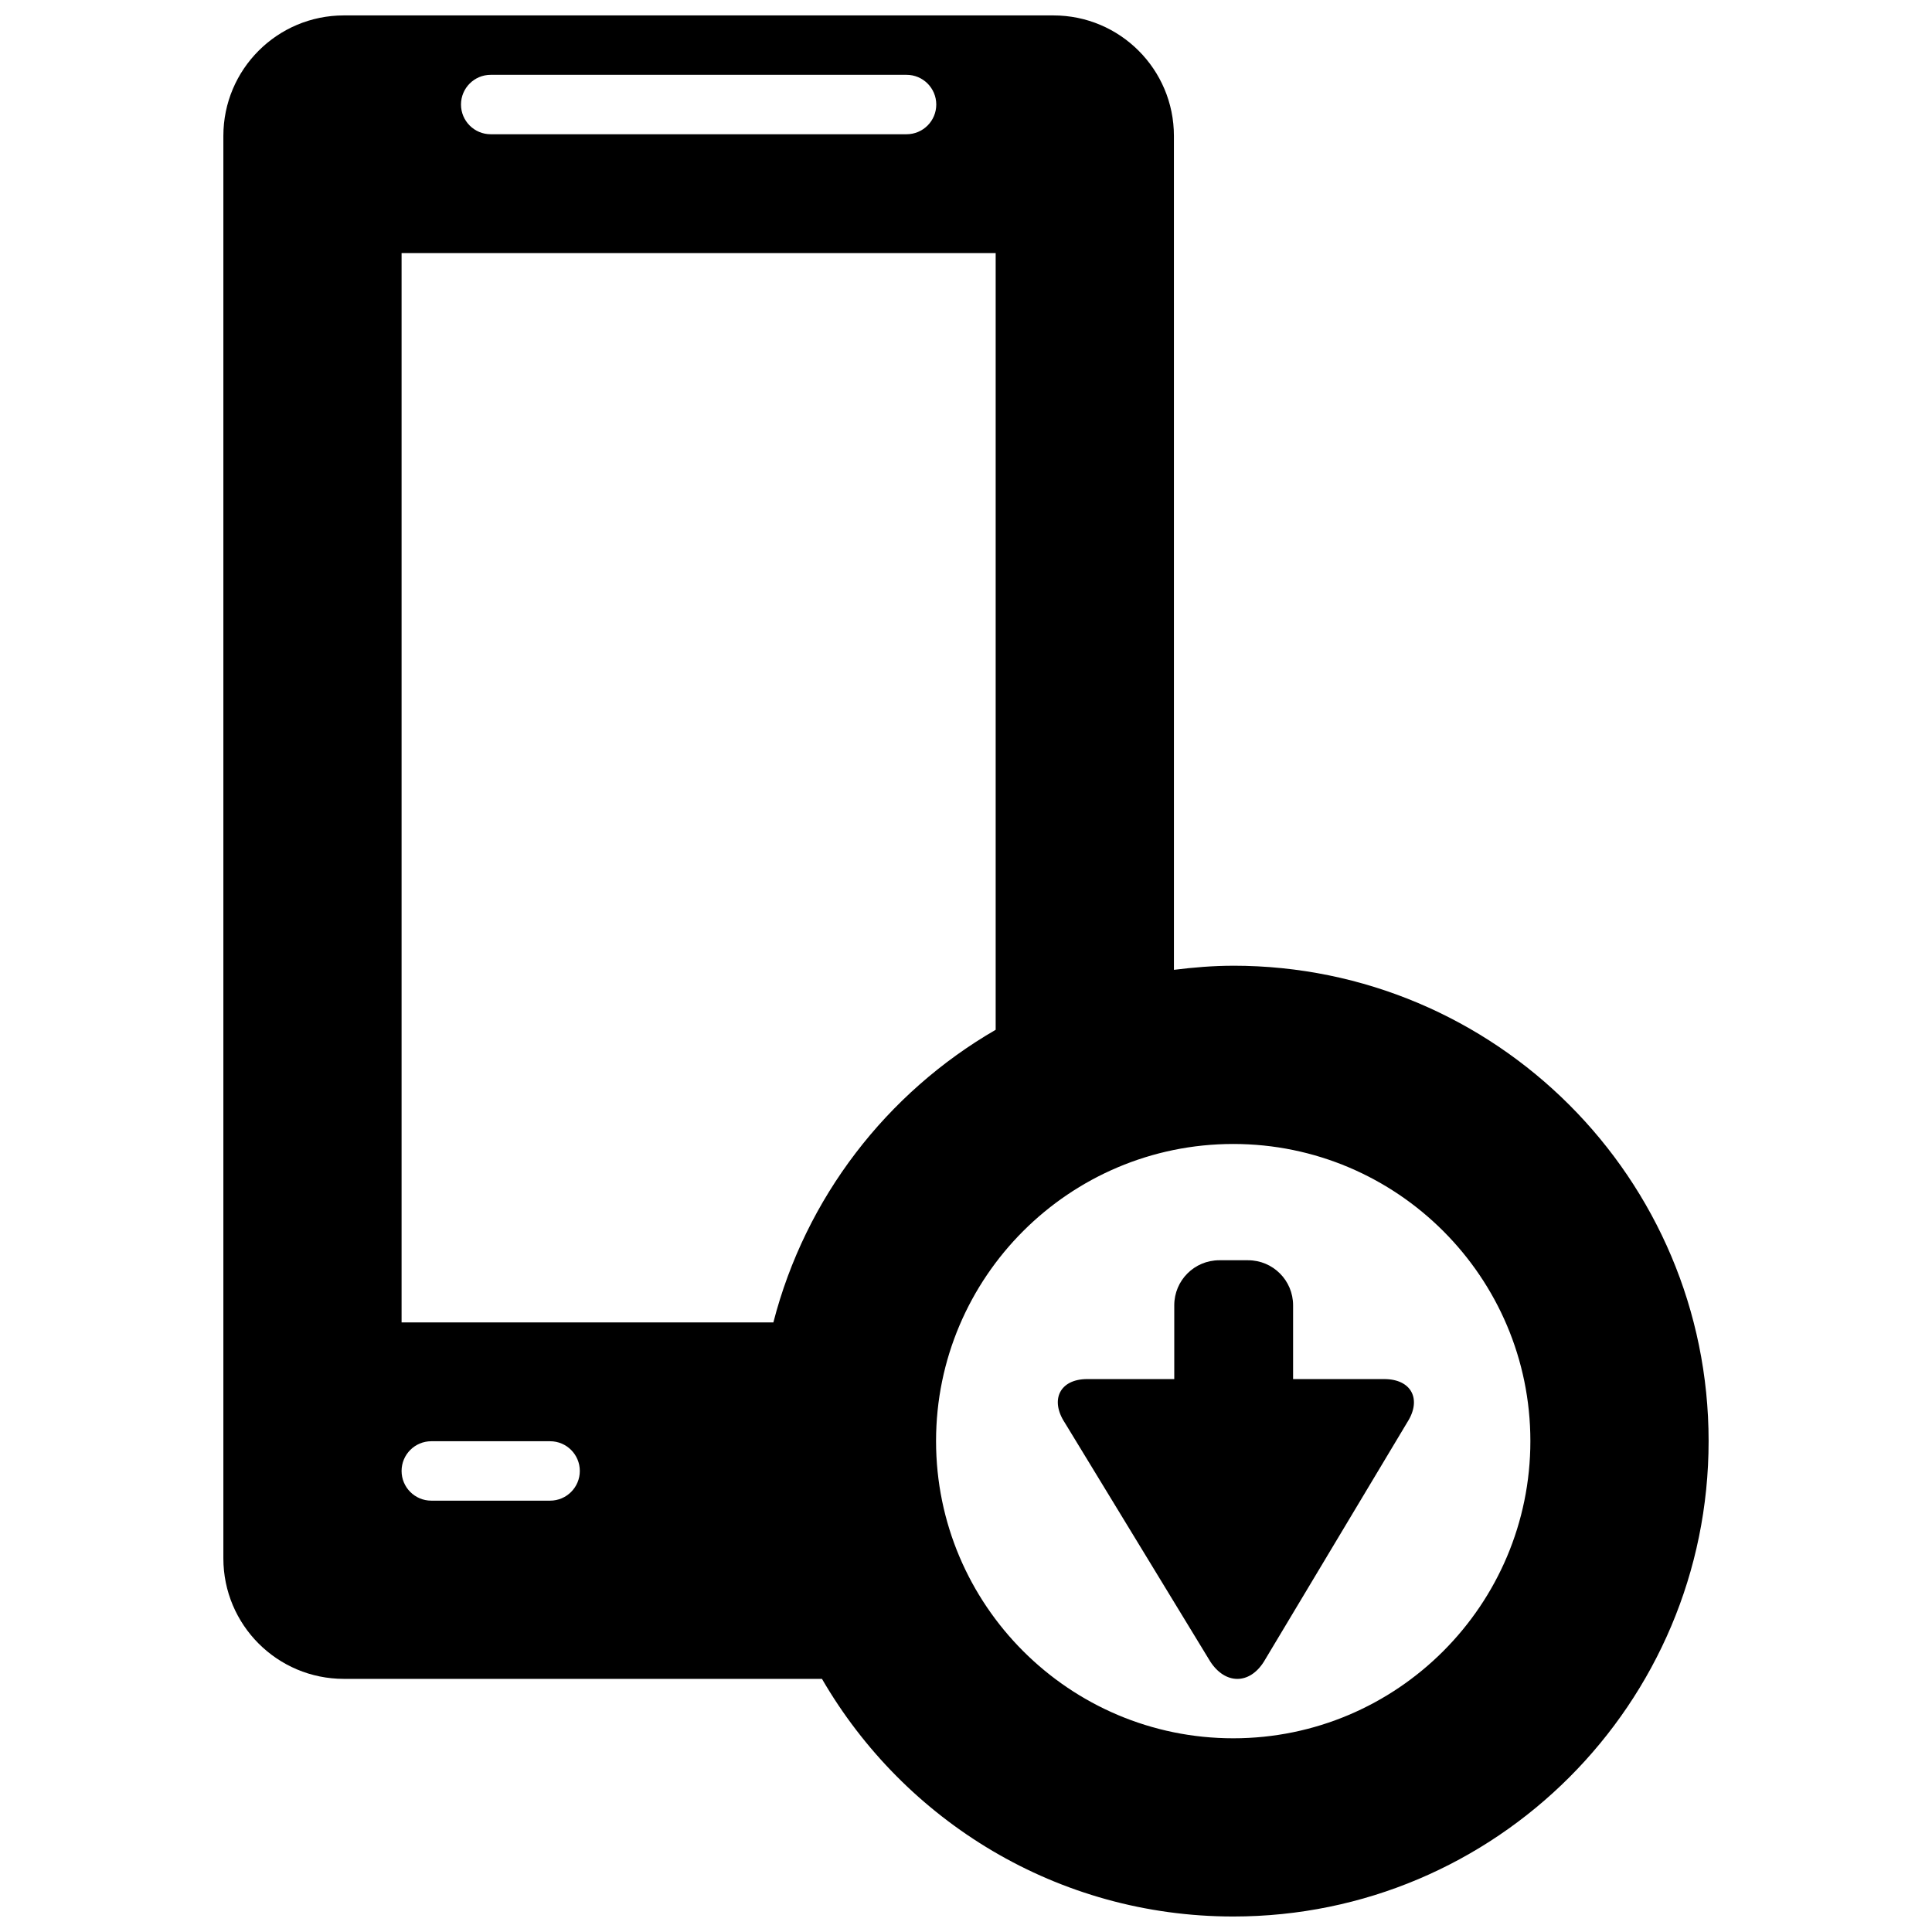 <?xml version="1.0" encoding="UTF-8"?>
<!-- Uploaded to: SVG Repo, www.svgrepo.com, Generator: SVG Repo Mixer Tools -->
<svg width="800px" height="800px" version="1.1" viewBox="144 144 512 512" xmlns="http://www.w3.org/2000/svg">
 <defs>
  <clipPath id="a">
   <path d="m203 148.09h394v503.81h-394z"/>
  </clipPath>
 </defs>
 <g clip-path="url(#a)">
  <path d="m470.83 399.93c-5.336 0-10.562 0.441-15.727 1.086l-0.004-221c0-17.633-14.293-31.93-31.93-31.93h-188.05c-17.633 0-31.926 14.297-31.926 31.93v376.96c0 17.648 14.293 31.941 31.926 31.941h126.71c21.805 37.613 62.395 62.977 109 62.977 69.559 0 125.97-56.41 125.97-126 0-69.555-56.414-125.97-125.97-125.97zm-196.79-236.1h110.21c4.348 0 7.871 3.527 7.871 7.875 0 4.344-3.523 7.871-7.871 7.871h-110.21c-4.348 0-7.871-3.527-7.871-7.871 0-4.348 3.523-7.875 7.871-7.875zm15.742 377.86h-31.488c-4.344 0-7.871-3.527-7.871-7.871 0-4.348 3.527-7.875 7.871-7.875h31.488c4.348 0 7.875 3.527 7.875 7.875 0 4.344-3.527 7.871-7.875 7.871zm59.168-47.234h-98.527v-283.39h157.44v205.84c-28.859 16.707-50.398 44.477-58.914 77.555zm121.88 110.21c-43.438 0-78.766-35.328-78.766-78.766 0-43.422 35.328-78.734 78.766-78.734 43.422 0 78.734 35.312 78.734 78.734 0 43.434-35.312 78.766-78.734 78.766z"/>
 </g>
 <path d="m510.85 509.47h-24.168v-19.555c0-6.598-5.336-11.934-11.934-11.934h-7.621c-6.598 0-11.934 5.336-11.934 11.934v19.555h-23.078c-7.242 0-9.918 5.481-5.934 11.555l38.559 63.309c3.953 6.078 10.344 6.156 14.199 0.031l38.008-63.449c3.887-6.062 1.129-11.445-6.098-11.445z"/>
</svg>